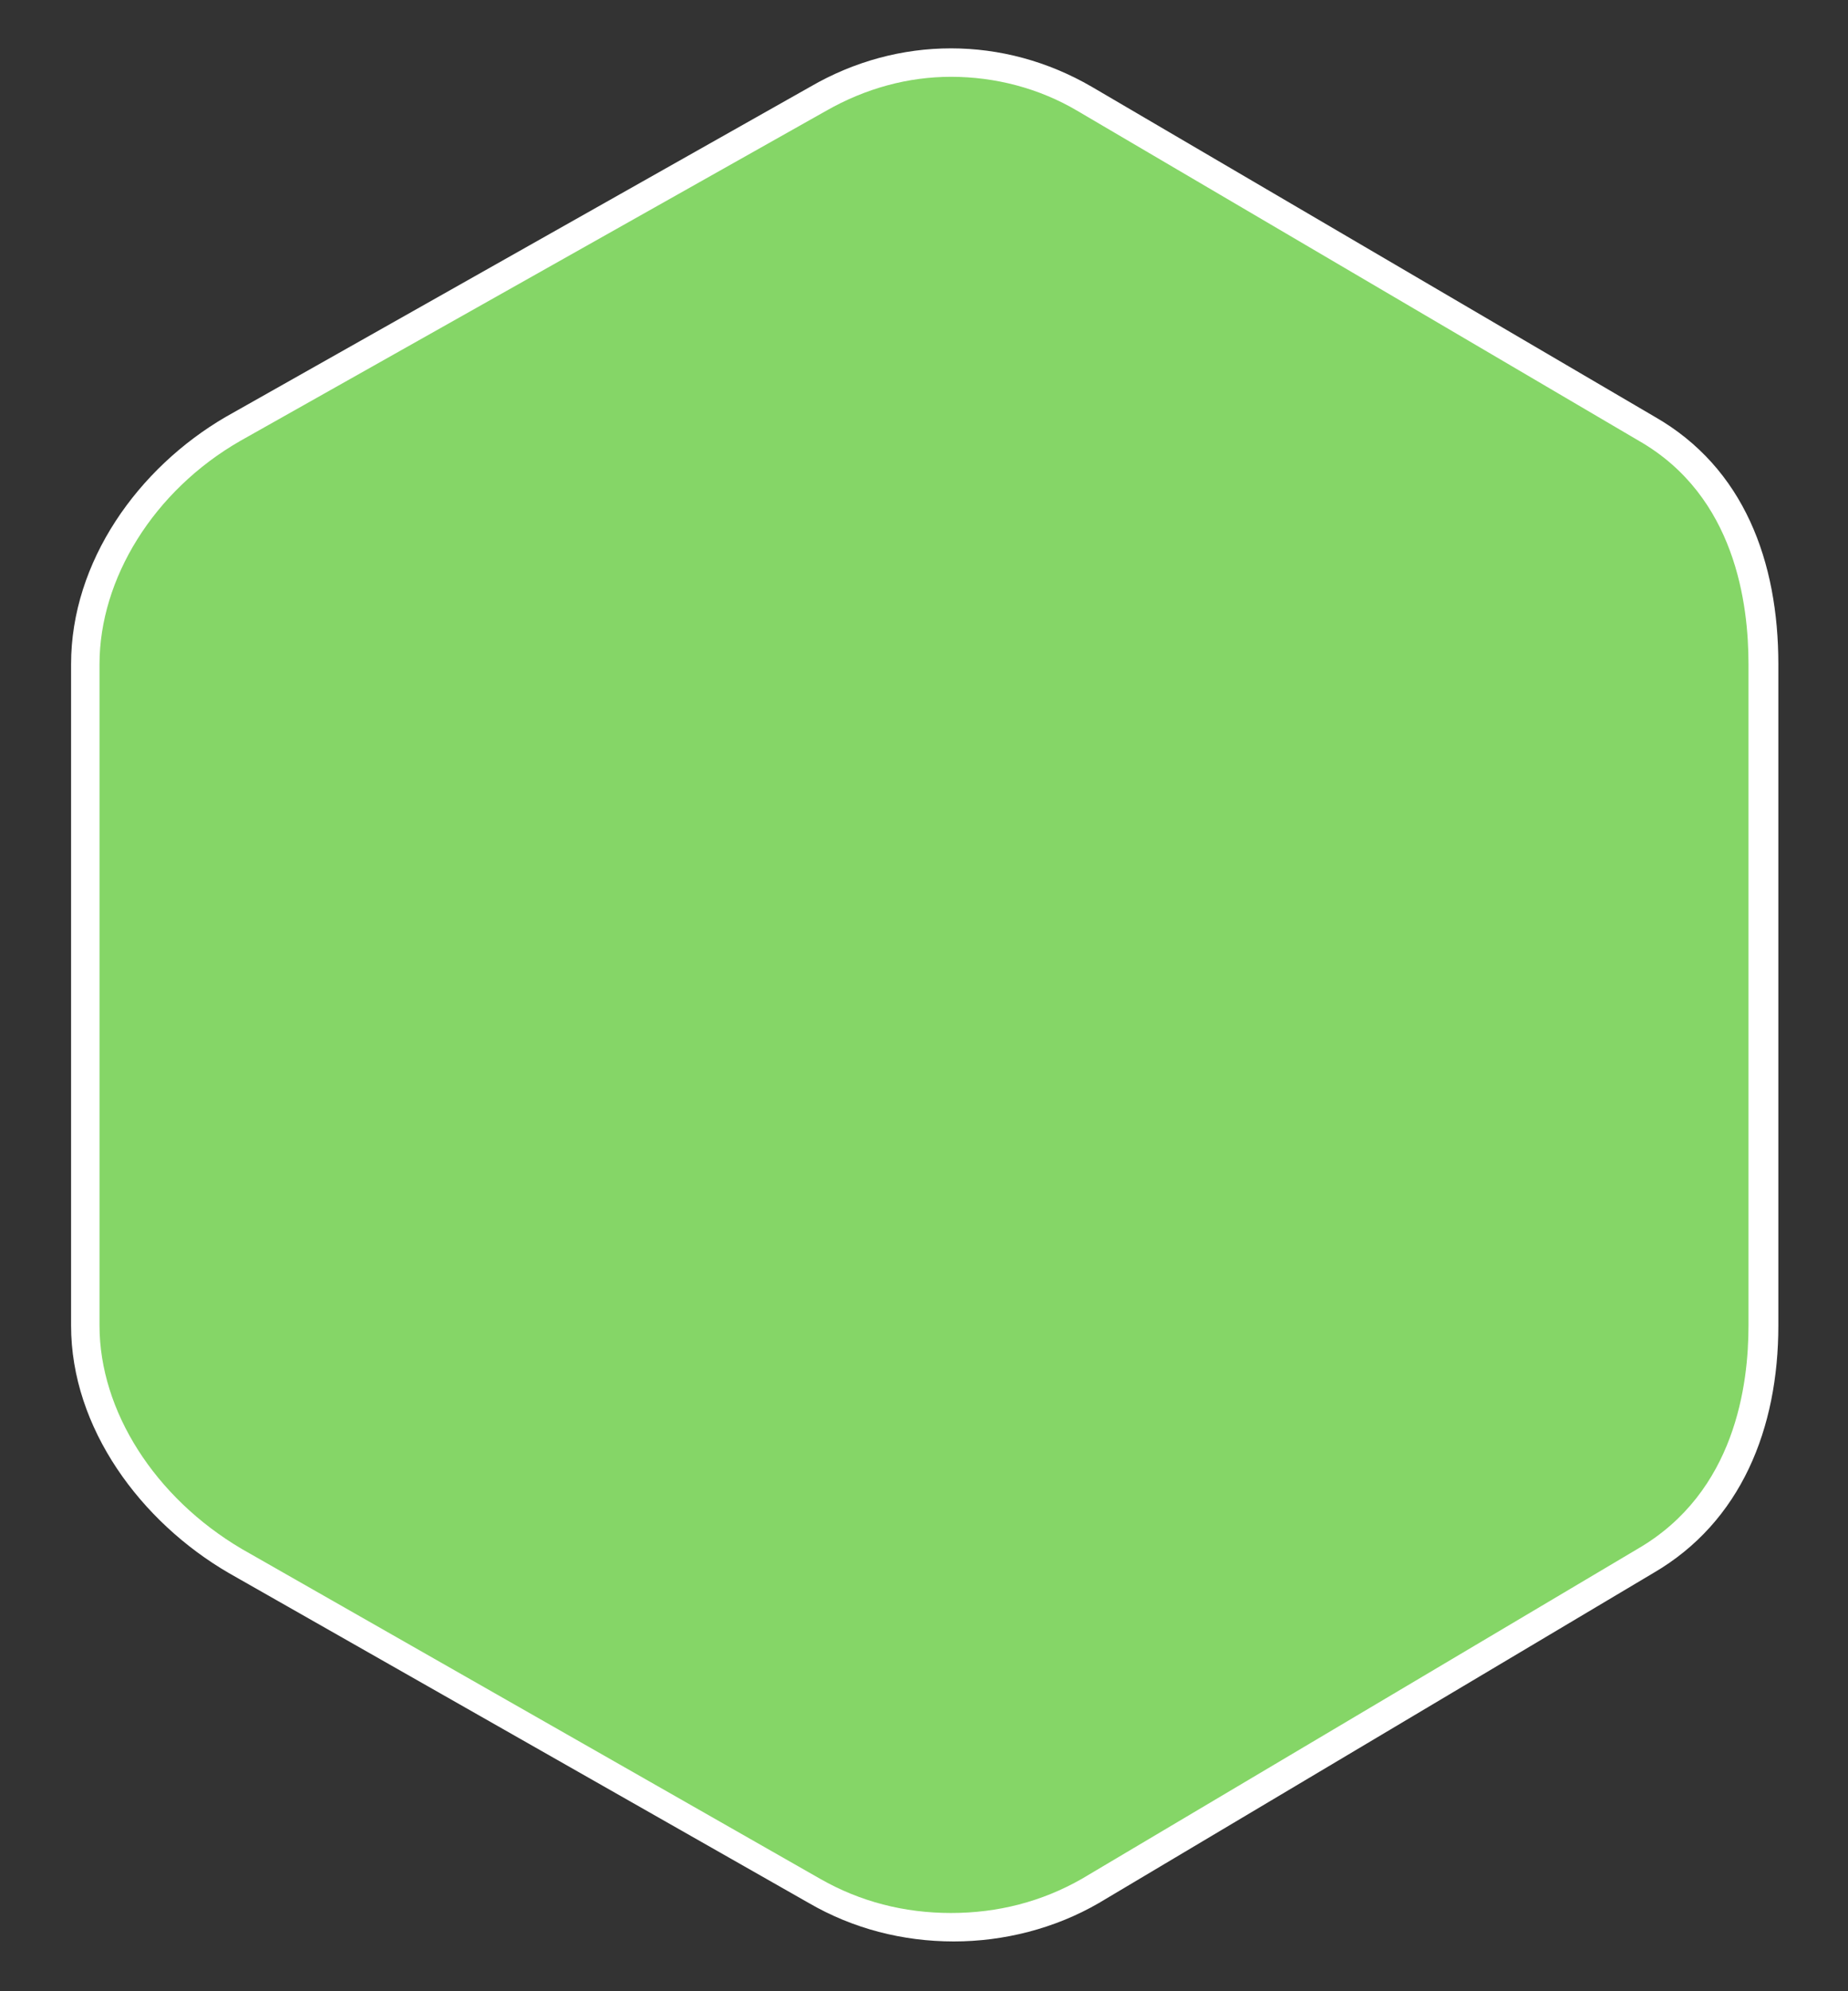 <?xml version="1.0" encoding="utf-8"?>
<!-- Generator: Adobe Illustrator 18.1.1, SVG Export Plug-In . SVG Version: 6.00 Build 0)  -->
<svg version="1.1" id="Слой_1" xmlns="http://www.w3.org/2000/svg" xmlns:xlink="http://www.w3.org/1999/xlink" x="0px" y="0px"
	 viewBox="0 0 130 140" enable-background="new 0 0 130 140" xml:space="preserve">
<rect x="0" y="0" width="130" height="140" fill="#333333" stroke="none"/>
<g>
	<g>
		<g>
			<path fill="#85D667" d="M67,135.6c-3.4,0-6.8-0.9-9.7-2.6l-40.7-23.2C10.1,106,6,99.5,6,93.2V46.7c0-6.4,4-12.9,10.4-16.6
				L57.6,6.9c2.9-1.7,6.1-2.6,9.4-2.6c3.3,0,6.5,0.9,9.4,2.6l39.5,23.2c5.4,3.1,8.2,9,8.2,16.6v46.5c0,7.5-2.9,13.4-8.3,16.6
				L76.6,133C73.7,134.7,70.4,135.6,67,135.6z"/>
			<g>
				<path fill="#FFFFFF" d="M66.9,5.4c3.1,0,6.2,0.8,8.9,2.4L115.3,31c6.8,3.9,7.7,11.5,7.7,15.7v46.5c0,4.1-0.9,11.7-7.8,15.7
					l-39.1,23.2c-2.8,1.6-5.9,2.4-9.2,2.4s-6.4-0.8-9.2-2.4l-40.7-23.2C10.9,105.3,7,99.2,7,93.2V46.7c0-6,3.8-12.2,9.9-15.7
					L58.1,7.8C60.9,6.2,63.9,5.4,66.9,5.4 M66.9,3.4c-3.4,0-6.8,0.9-9.9,2.7L15.9,29.3C9.7,32.9,5,39.5,5,46.7v46.5
					c0,7.2,4.9,13.8,11.1,17.4l40.8,23.2c3.1,1.8,6.6,2.7,10.2,2.7c3.5,0,7.1-0.9,10.2-2.7l39-23.2c6.2-3.6,8.8-10.2,8.8-17.4V46.7
					c0-7.2-2.4-13.8-8.7-17.4L76.8,6.1C73.7,4.3,70.3,3.4,66.9,3.4L66.9,3.4z"/>
			</g>
		</g>
	</g>
</g>
</svg>
